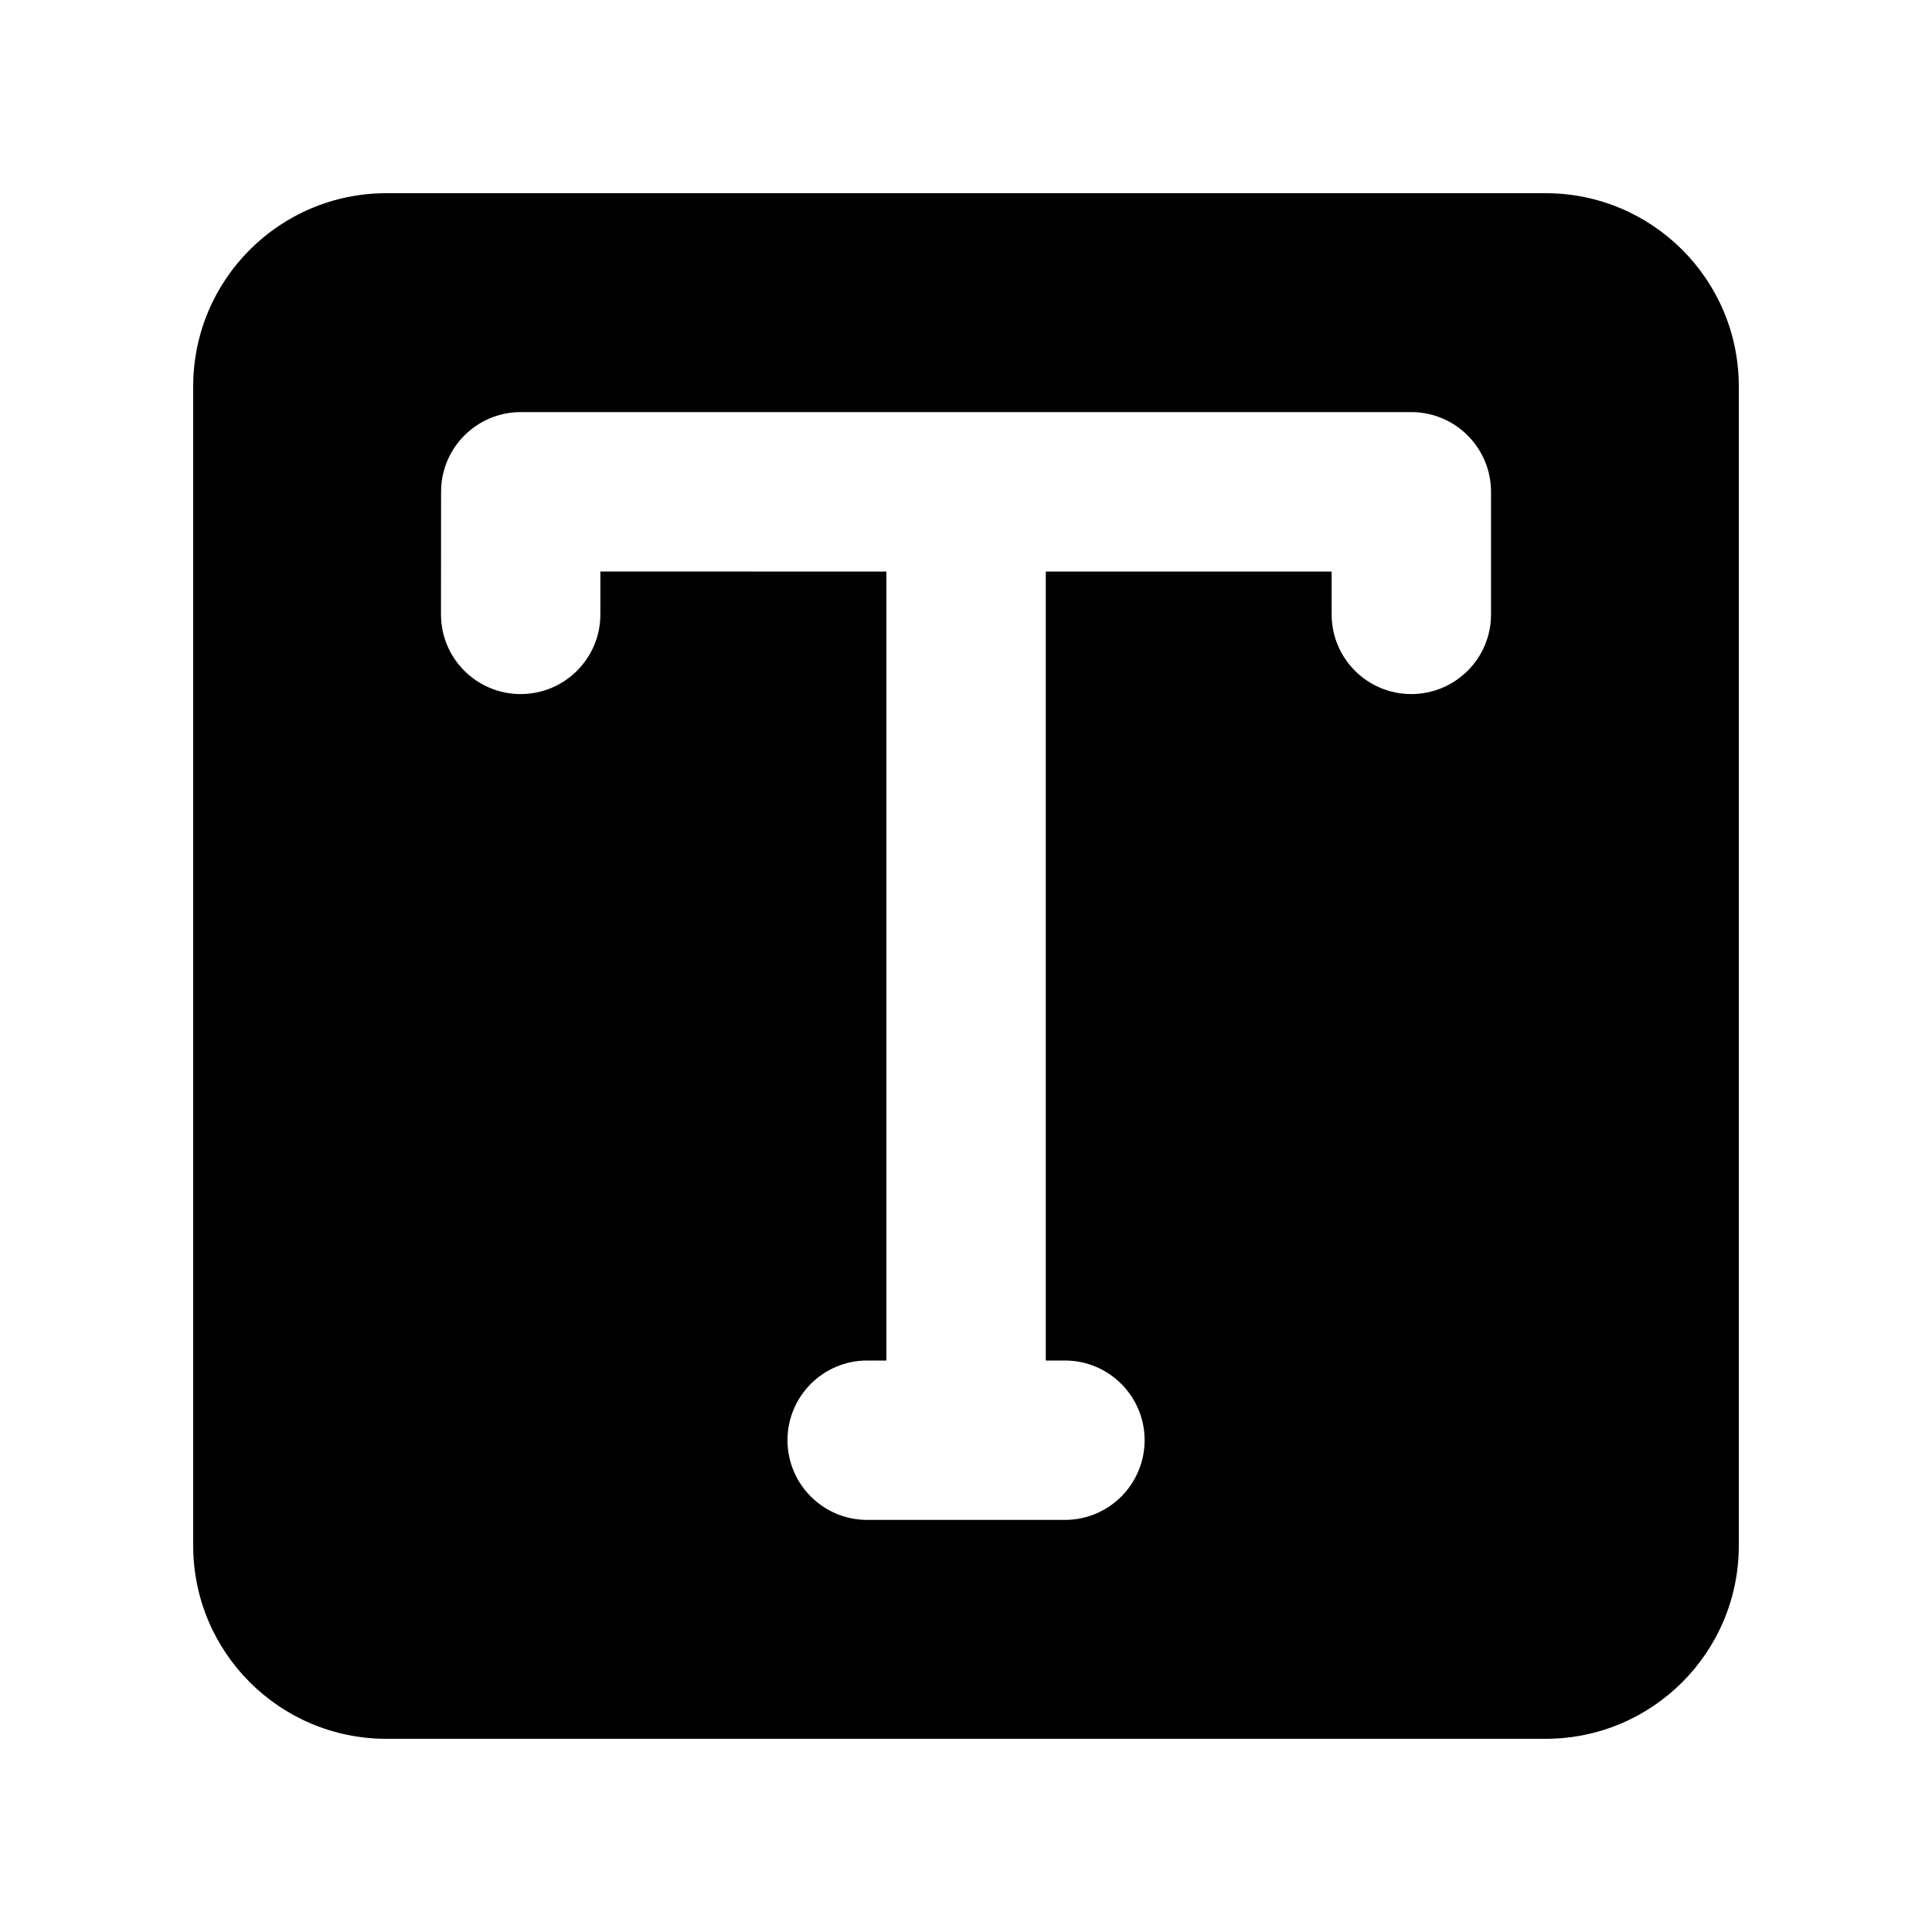 <svg width="20" height="20" viewBox="0 0 20 20" fill="none" xmlns="http://www.w3.org/2000/svg">
<path fill-rule="evenodd" clip-rule="evenodd" d="M4 2C2.895 2 2 2.895 2 4V16C2 17.105 2.895 18 4 18H16C17.105 18 18 17.105 18 16V4C18 2.895 17.105 2 16 2H4ZM5.39 7.185C4.934 7.185 4.565 6.816 4.565 6.36L4.566 5.091C4.566 4.636 4.935 4.266 5.391 4.266H14.611C15.066 4.267 15.435 4.636 15.435 5.092L15.435 6.361C15.435 6.816 15.065 7.185 14.609 7.185C14.154 7.185 13.785 6.816 13.785 6.36L13.785 5.917L10.826 5.917L10.826 14.084L11.024 14.084C11.479 14.084 11.849 14.453 11.849 14.909C11.849 15.365 11.479 15.734 11.024 15.734L8.977 15.734C8.521 15.734 8.152 15.364 8.152 14.909C8.152 14.453 8.522 14.084 8.977 14.084L9.176 14.084L9.176 5.917L6.215 5.916L6.215 6.361C6.215 6.816 5.845 7.185 5.39 7.185Z" fill="black"/>
</svg>
